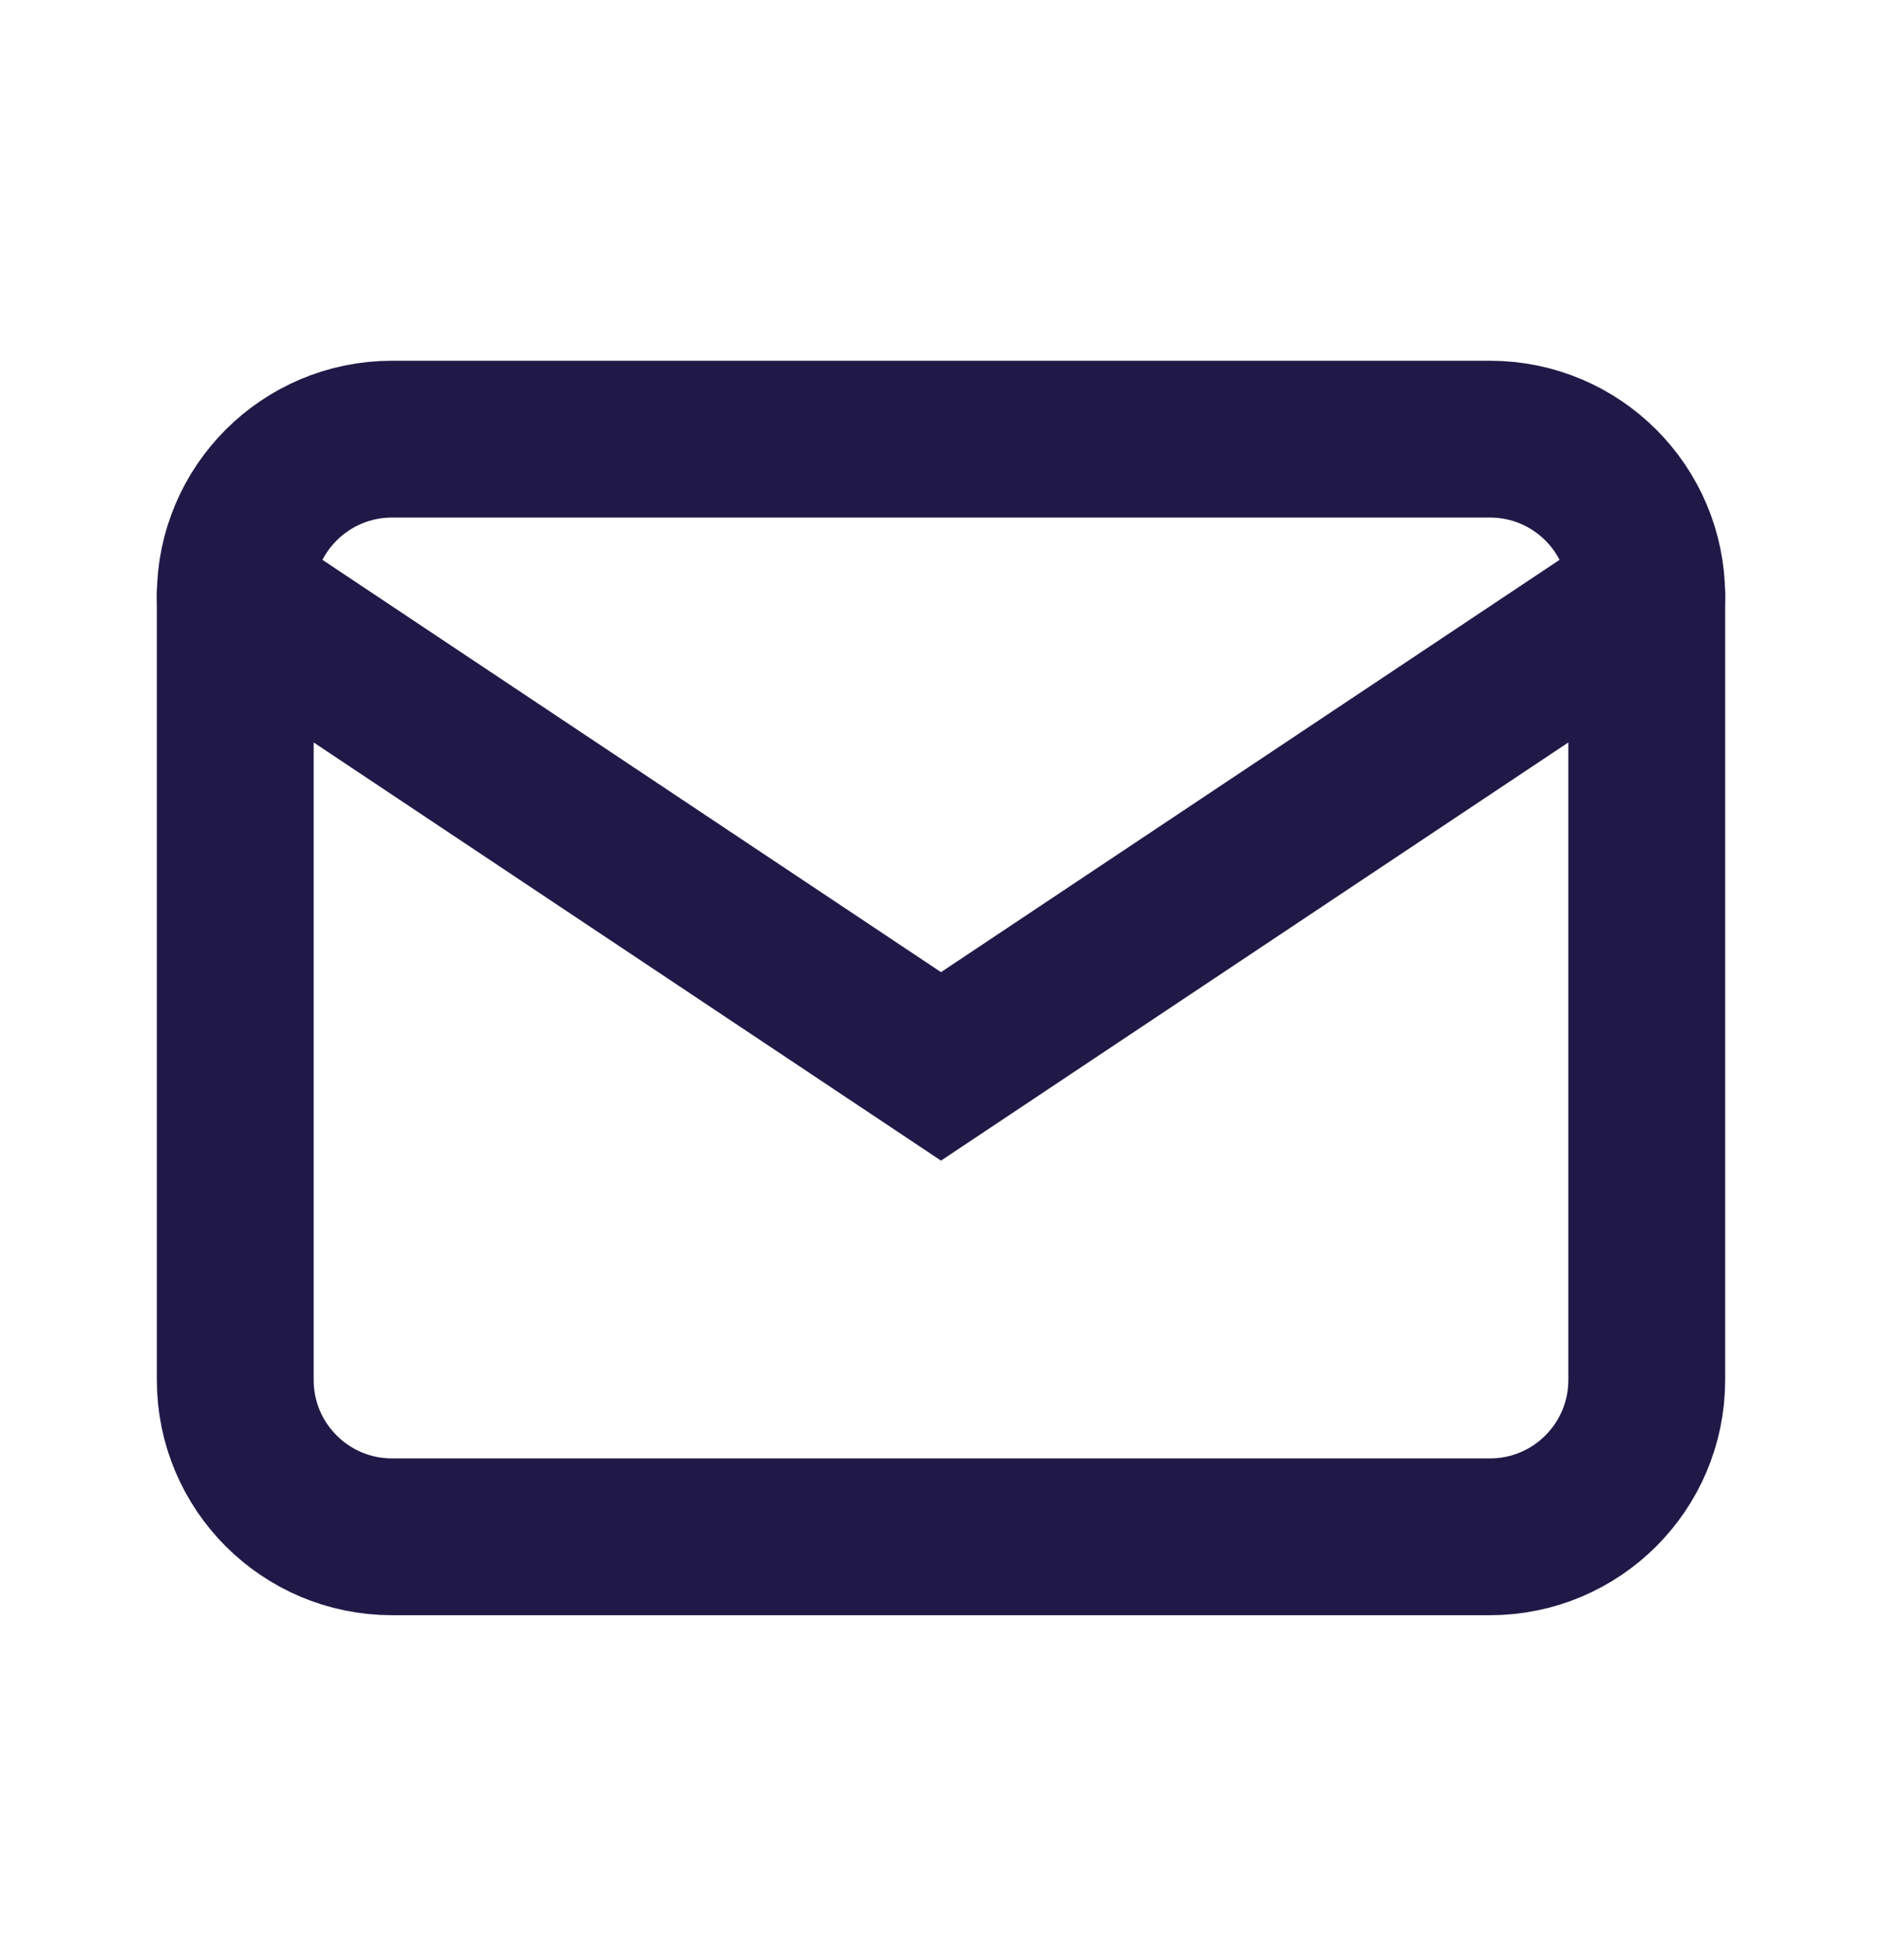 <svg width="24" height="25" viewBox="0 0 24 25" fill="none" xmlns="http://www.w3.org/2000/svg">
<g clip-path="url(#clip0_920_34479)">
<path d="M19 5.601H5C3.895 5.601 3 6.496 3 7.601V17.601C3 18.705 3.895 19.601 5 19.601H19C20.105 19.601 21 18.705 21 17.601V7.601C21 6.496 20.105 5.601 19 5.601Z" stroke="#201947" stroke-width="2" stroke-linecap="round" stroke-linejoin="round"/>
<path d="M3 7.601L12 13.601L21 7.601" stroke="#201947" stroke-width="2" stroke-linecap="round"/>
</g>
<defs>
<clipPath id="clip0_920_34479">
<rect width="24" height="24" fill="white" transform="translate(0 0.601)"/>
</clipPath>
</defs>
</svg>
